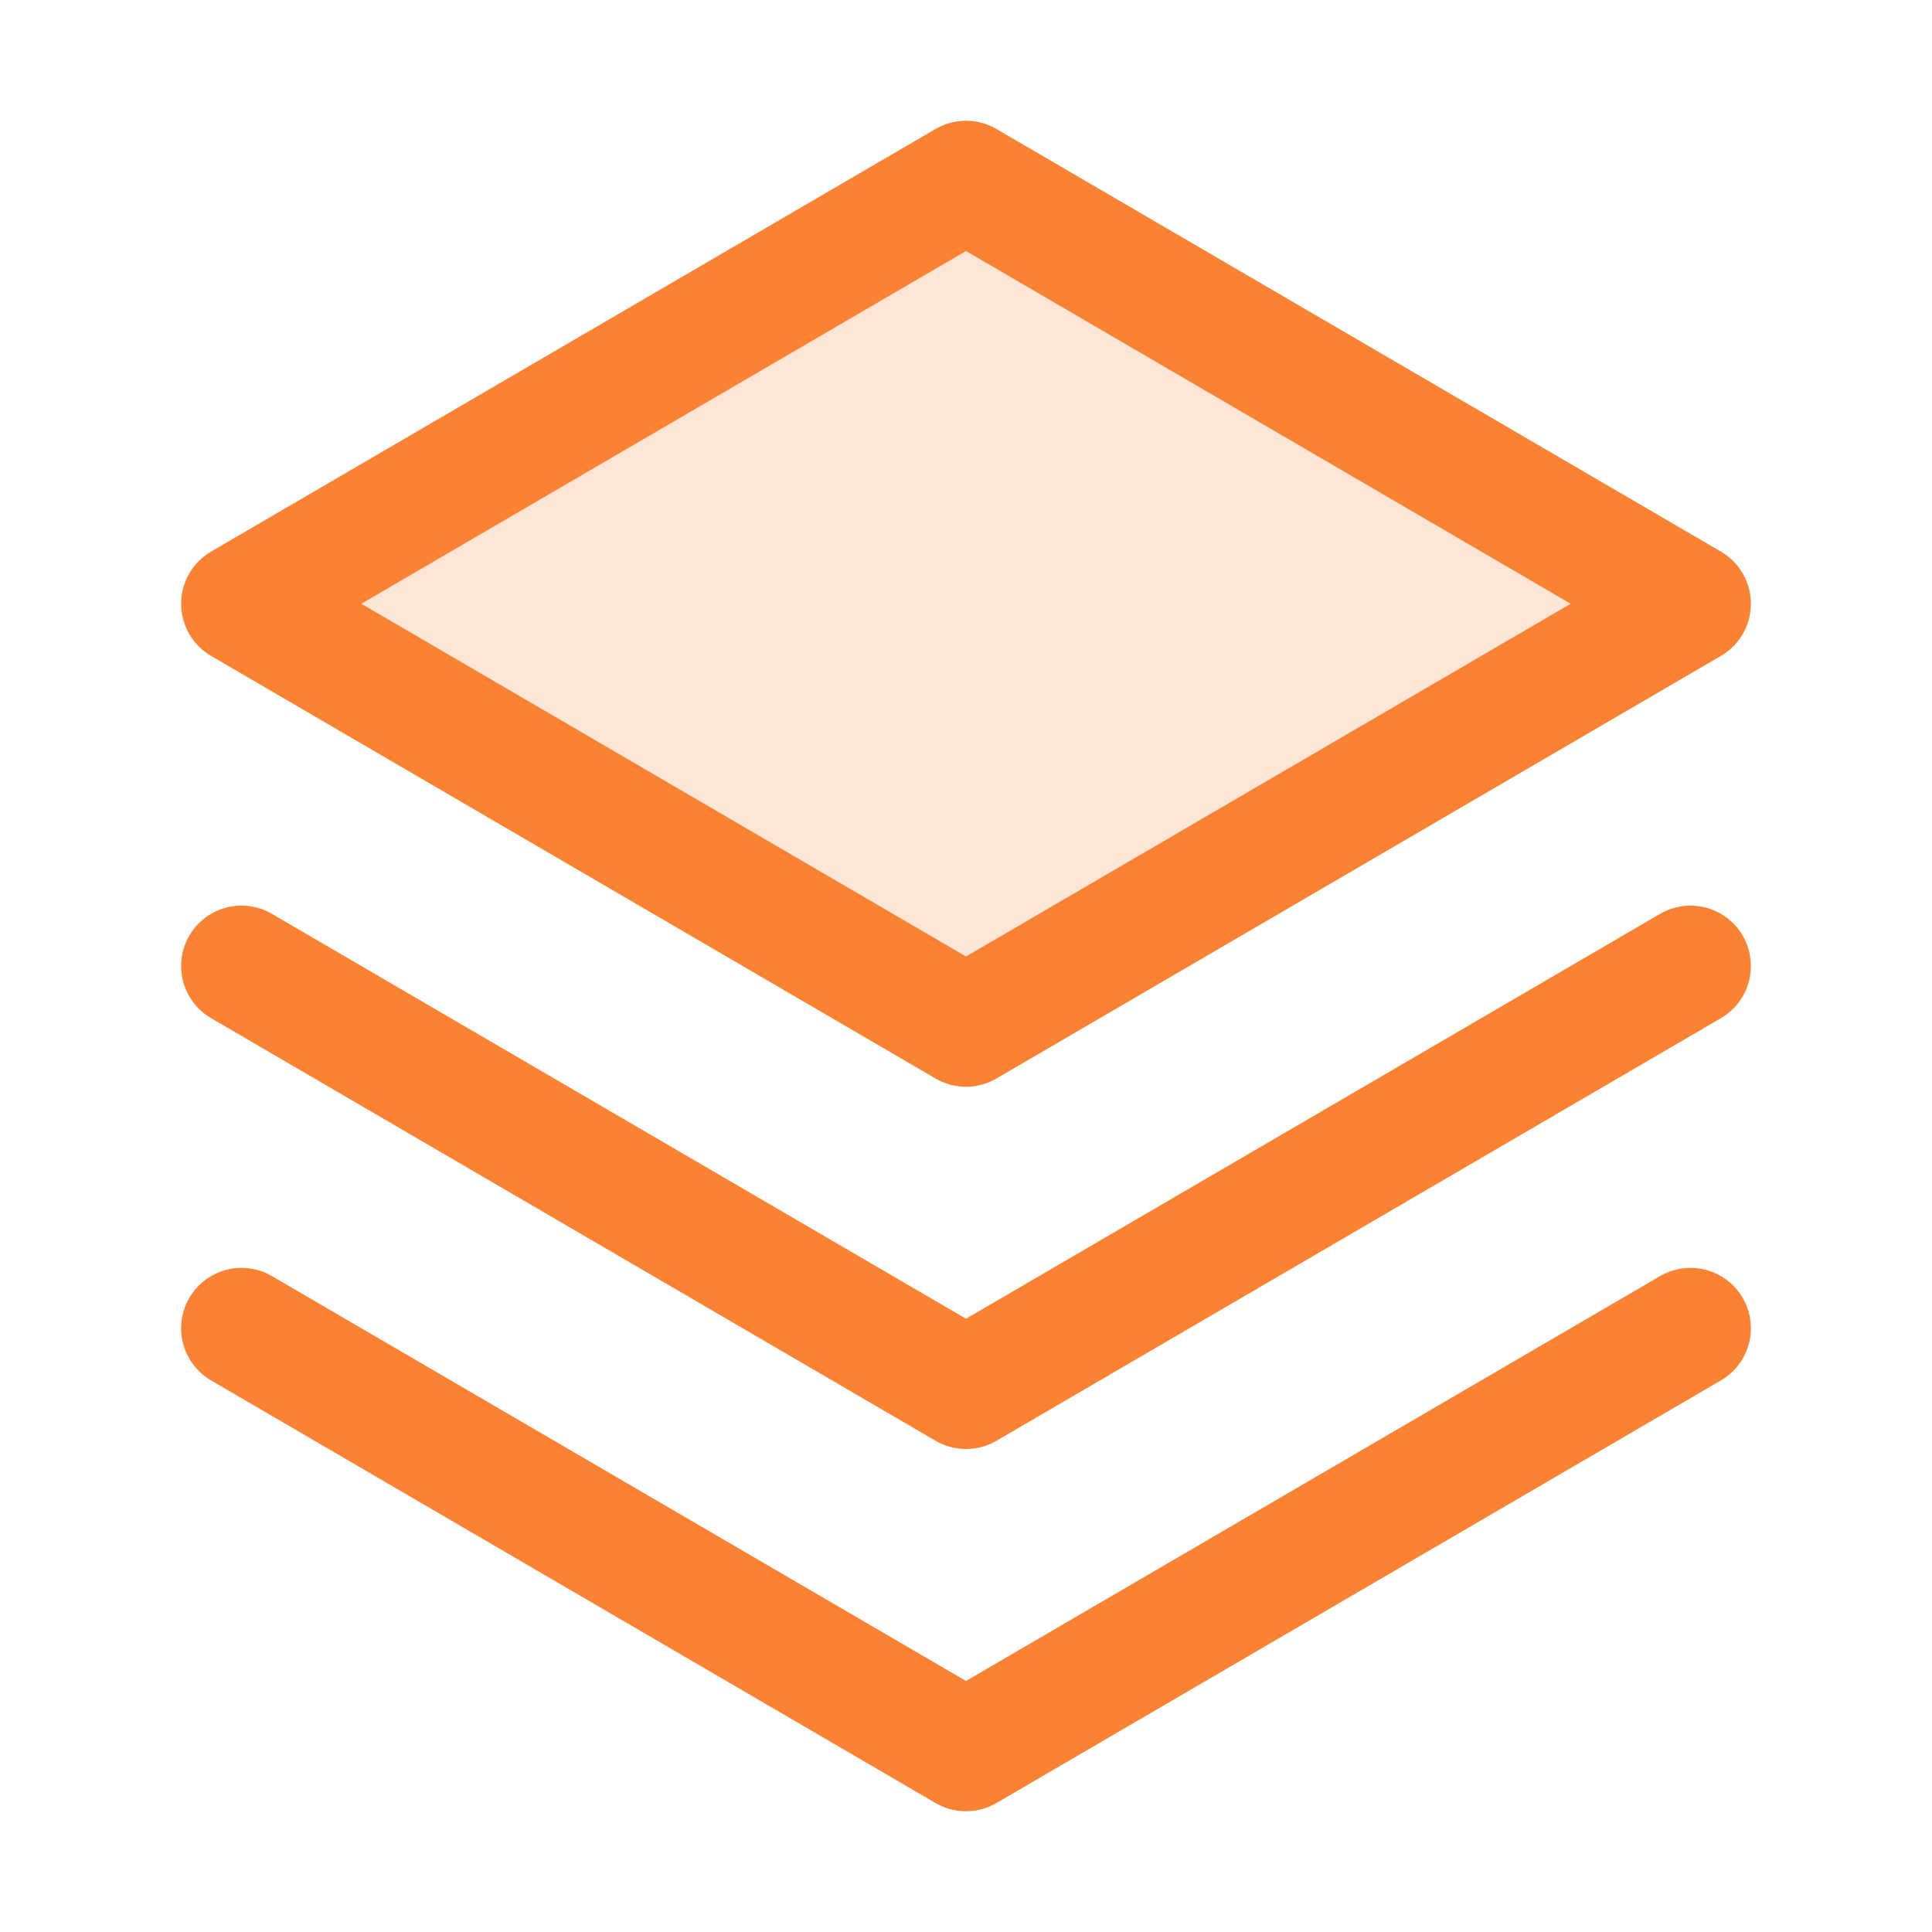 <svg width="32" height="32" viewBox="0 0 32 32" fill="none" xmlns="http://www.w3.org/2000/svg">
<path opacity="0.2" d="M4 10L16 17L28 10L16 3L4 10Z" fill="#FA8232"/>
<path d="M4 22L16 29L28 22" stroke="#FA8232" stroke-width="2" stroke-linecap="round" stroke-linejoin="round"/>
<path d="M4 16L16 23L28 16" stroke="#FA8232" stroke-width="2" stroke-linecap="round" stroke-linejoin="round"/>
<path d="M4 10L16 17L28 10L16 3L4 10Z" stroke="#FA8232" stroke-width="2" stroke-linecap="round" stroke-linejoin="round"/>
</svg>

